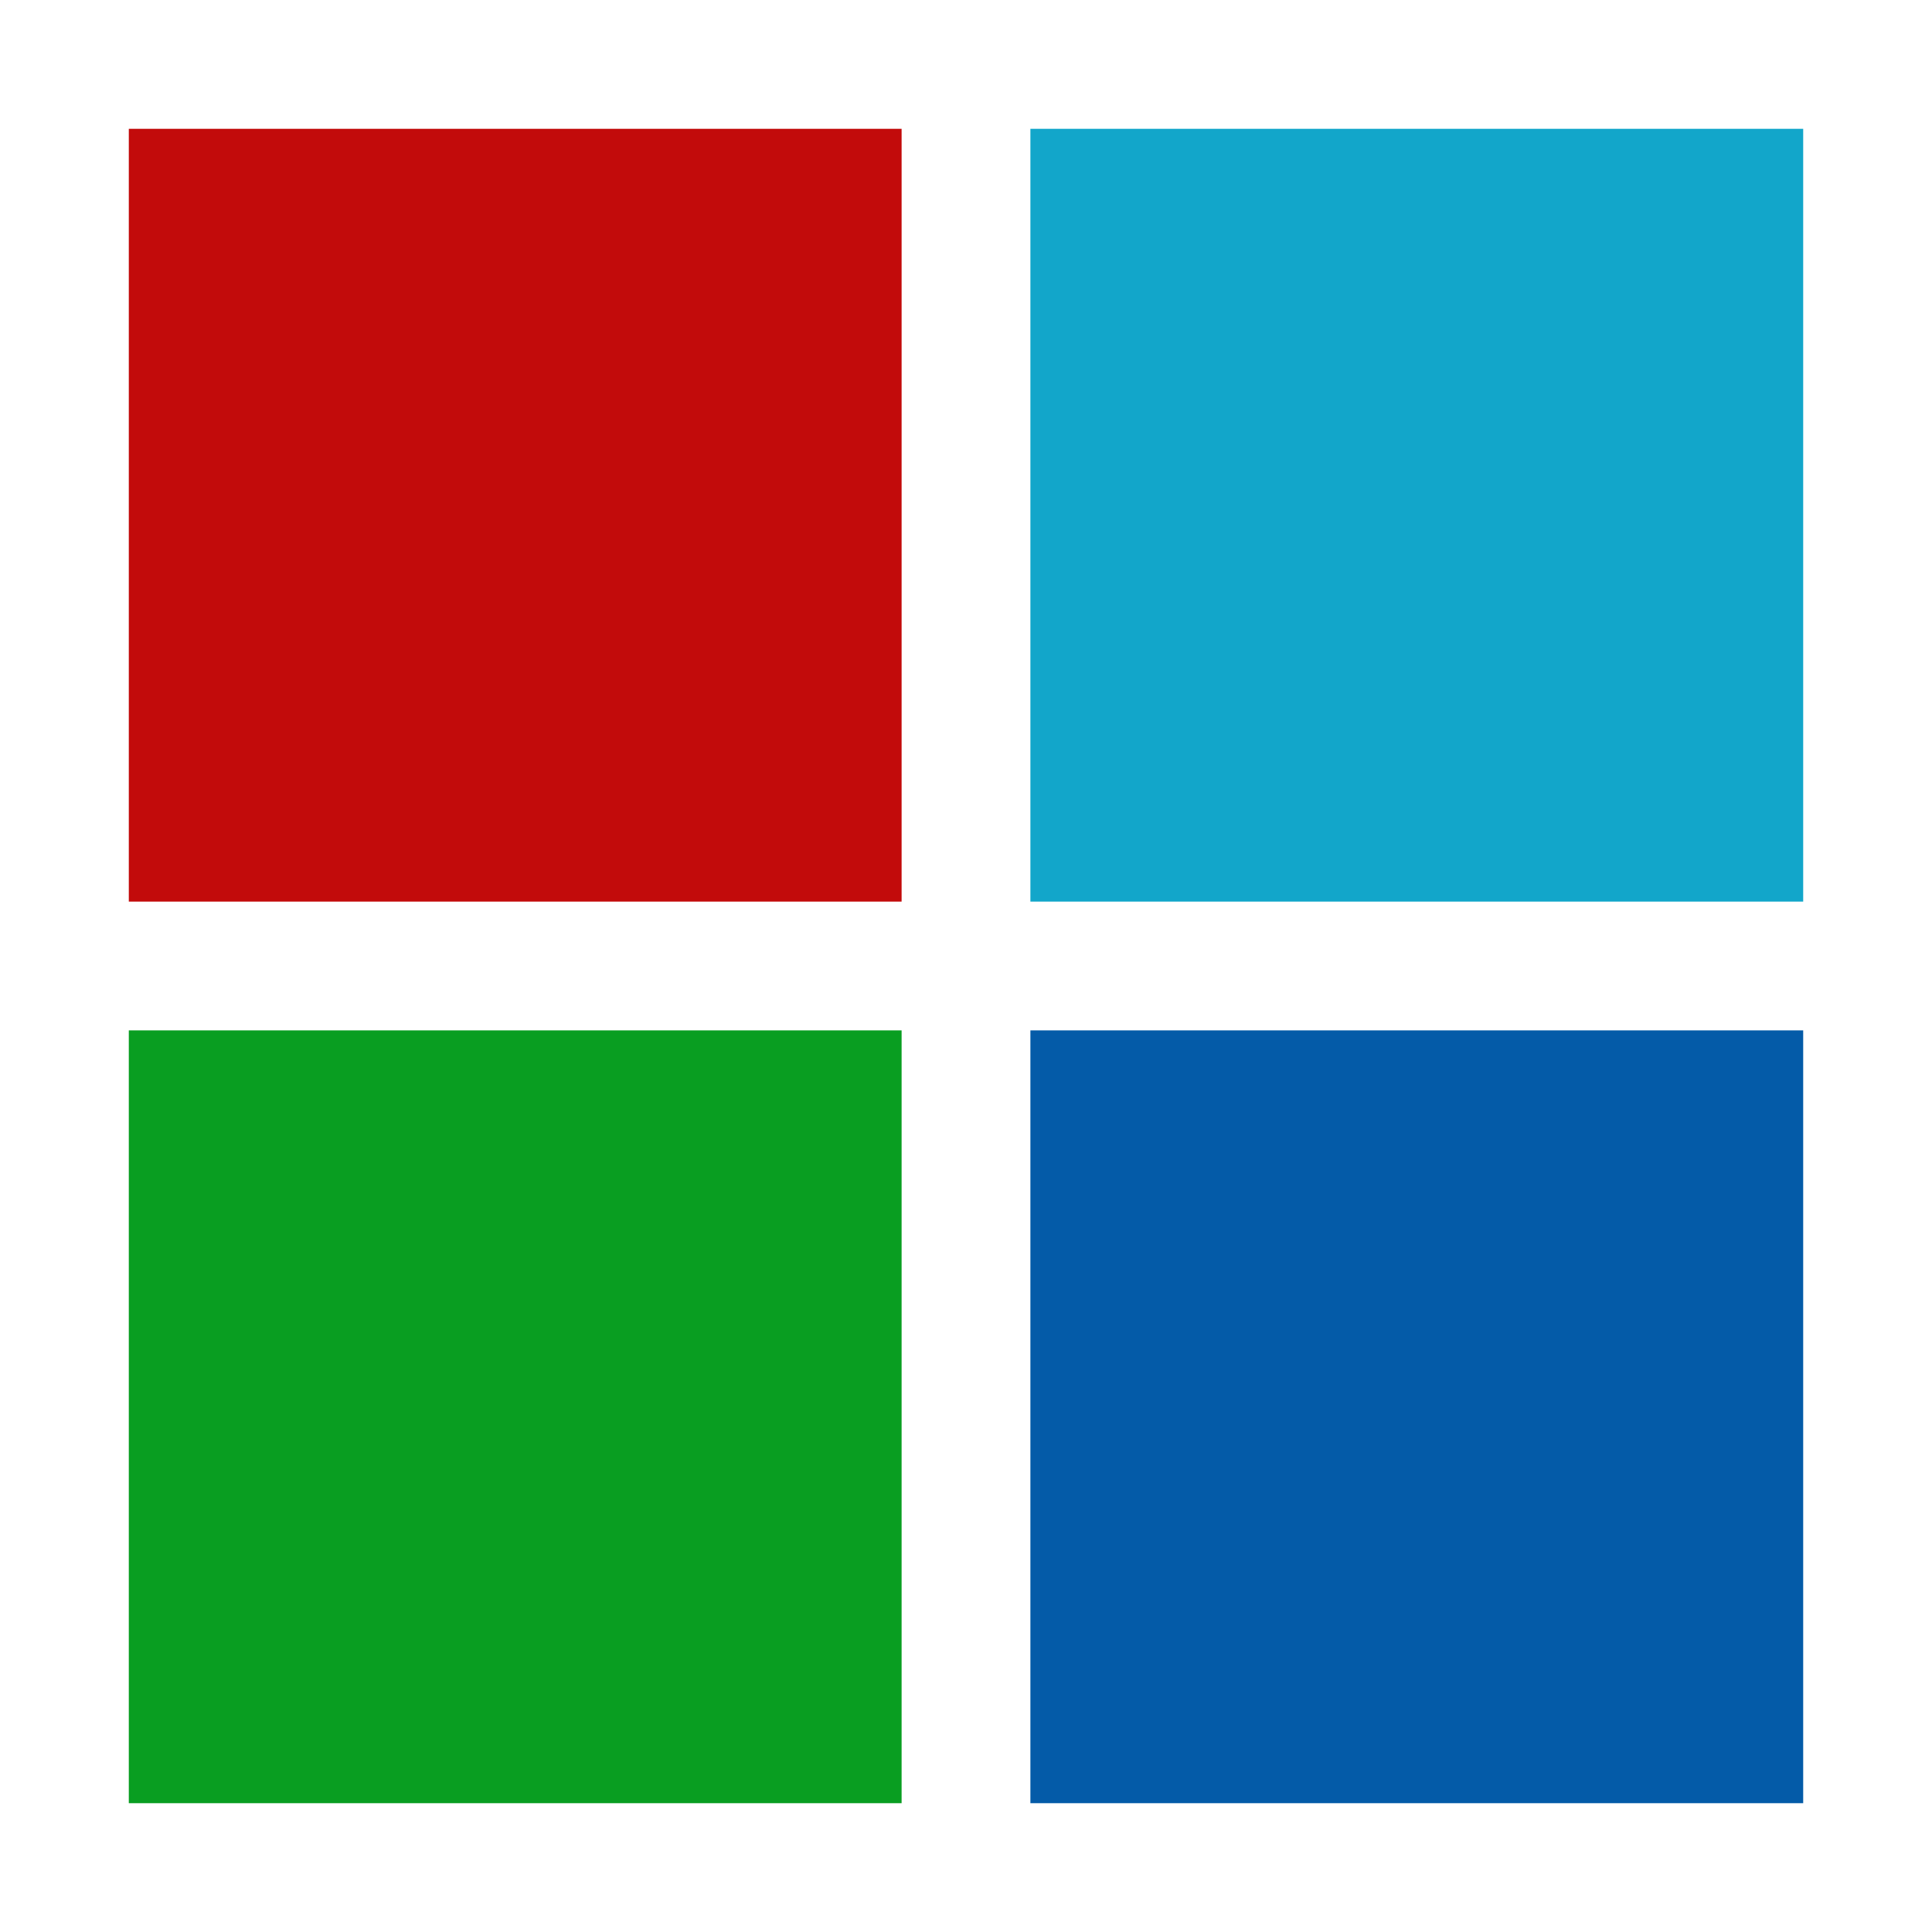 <svg xmlns="http://www.w3.org/2000/svg" xmlns:xlink="http://www.w3.org/1999/xlink" style="margin:auto;background:#fff;display:block;" width="201px" height="201px" viewBox="0 0 100 100" preserveAspectRatio="xMidYMid">
<g transform="translate(26.667,26.667)">
  <rect x="-20" y="-20" width="40" height="40" fill="#c20b0b">
    <animateTransform attributeName="transform" type="scale" repeatCount="indefinite" dur="0.99s" keyTimes="0;1" values="1.1;1" begin="-0.297s"></animateTransform>
  </rect>
</g>
<g transform="translate(73.333,26.667)">
  <rect x="-20" y="-20" width="40" height="40" fill="#12a6ca">
    <animateTransform attributeName="transform" type="scale" repeatCount="indefinite" dur="0.99s" keyTimes="0;1" values="1.1;1" begin="-0.198s"></animateTransform>
  </rect>
</g>
<g transform="translate(26.667,73.333)">
  <rect x="-20" y="-20" width="40" height="40" fill="#099e21">
    <animateTransform attributeName="transform" type="scale" repeatCount="indefinite" dur="0.99s" keyTimes="0;1" values="1.1;1" begin="0s"></animateTransform>
  </rect>
</g>
<g transform="translate(73.333,73.333)">
  <rect x="-20" y="-20" width="40" height="40" fill="#045ba8">
    <animateTransform attributeName="transform" type="scale" repeatCount="indefinite" dur="0.99s" keyTimes="0;1" values="1.1;1" begin="-0.099s"></animateTransform>
  </rect>
</g>
</svg>